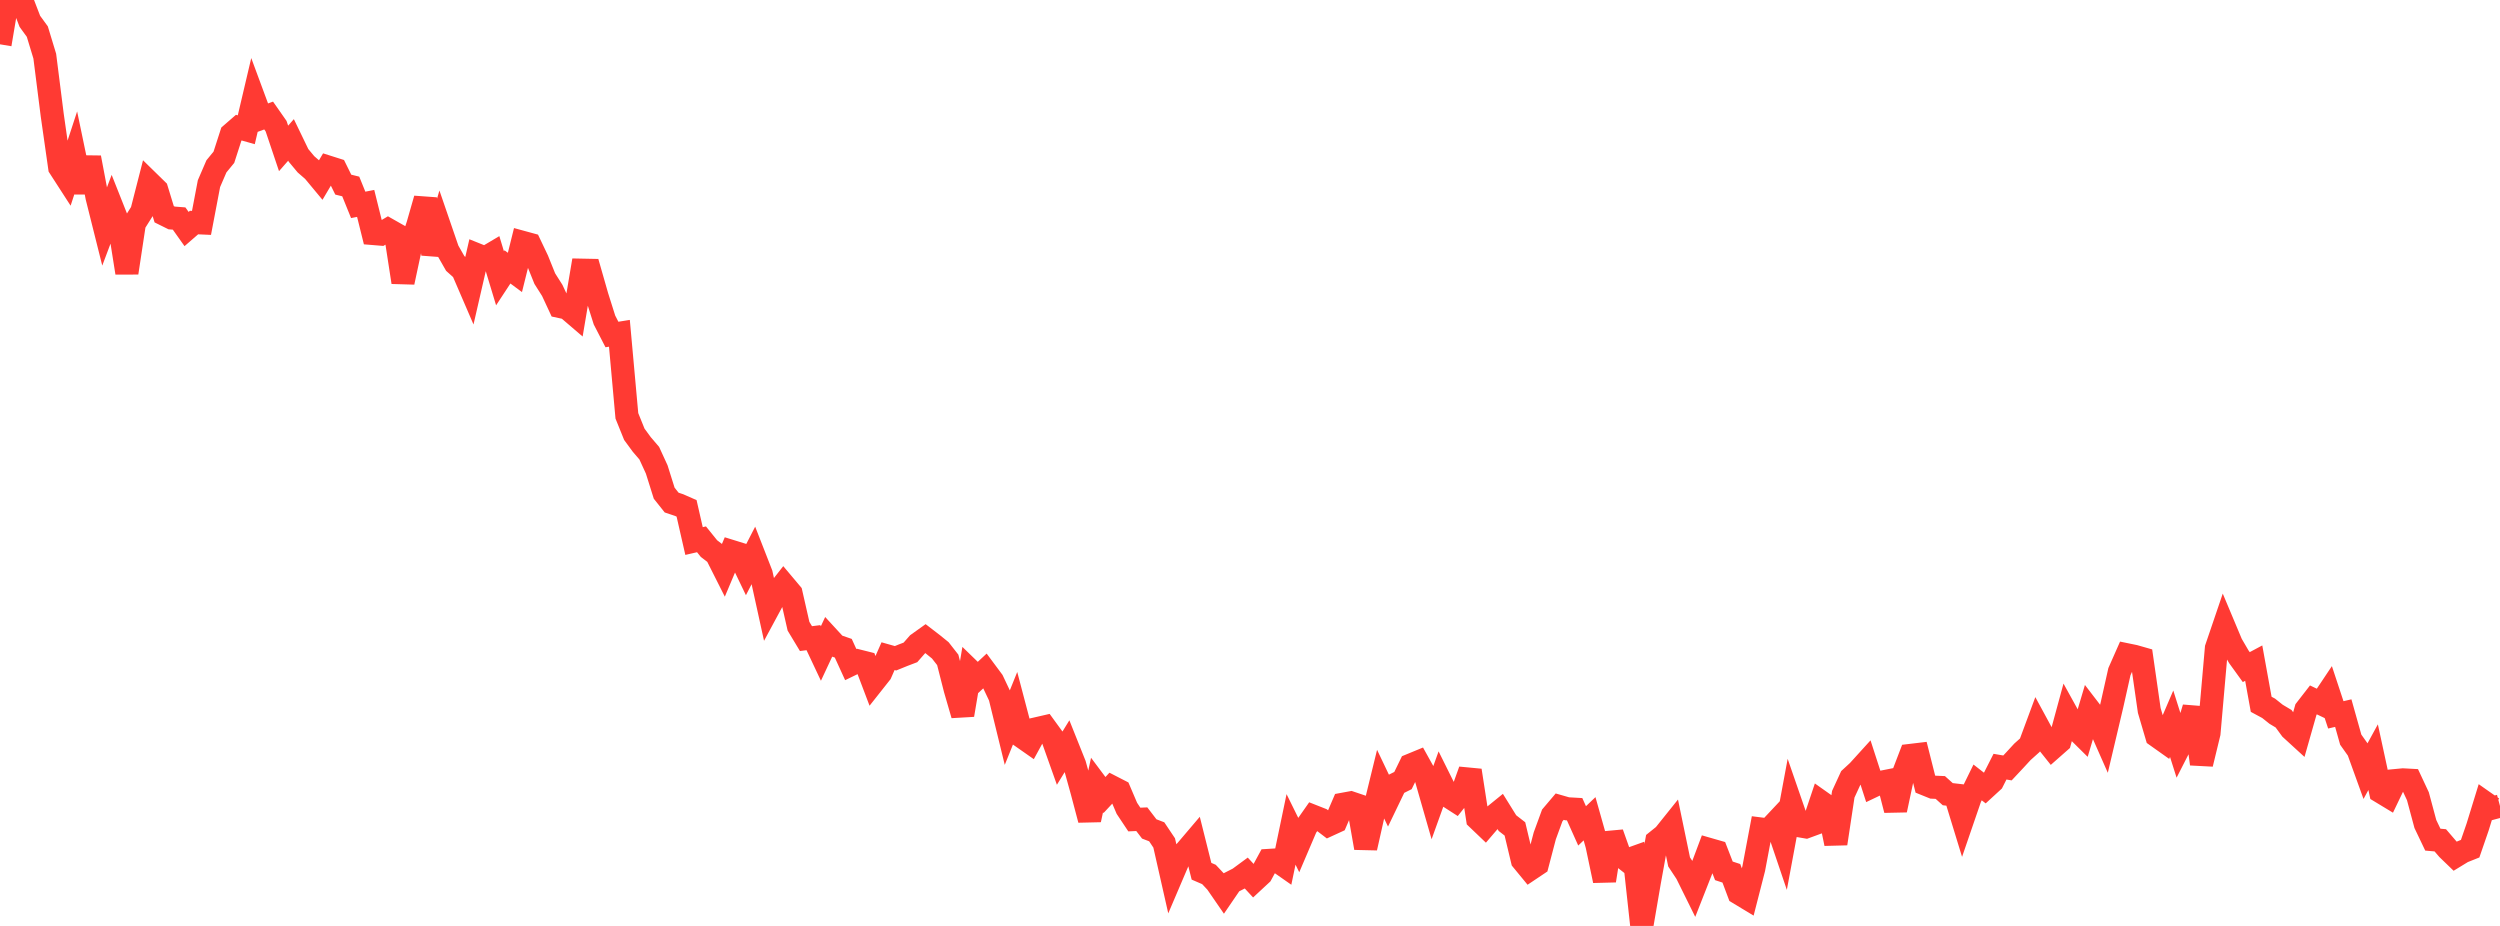 <?xml version="1.0" standalone="no"?>
<!DOCTYPE svg PUBLIC "-//W3C//DTD SVG 1.1//EN" "http://www.w3.org/Graphics/SVG/1.1/DTD/svg11.dtd">

<svg width="135" height="50" viewBox="0 0 135 50" preserveAspectRatio="none" 
  xmlns="http://www.w3.org/2000/svg"
  xmlns:xlink="http://www.w3.org/1999/xlink">


<polyline points="0.0, 2.393 0.403, 0.0 0.806, 0.208 1.209, 0.104 1.612, 1.152 2.015, 1.706 2.418, 3.033 2.821, 6.22 3.224, 9.043 3.627, 9.667 4.03, 8.437 4.433, 10.375 4.836, 8.512 5.239, 10.64 5.642, 12.249 6.045, 11.177 6.448, 12.193 6.851, 14.732 7.254, 12.069 7.657, 11.43 8.06, 9.858 8.463, 10.252 8.866, 11.569 9.269, 11.769 9.672, 11.8 10.075, 12.368 10.478, 12.018 10.881, 12.036 11.284, 9.917 11.687, 8.983 12.09, 8.492 12.493, 7.243 12.896, 6.893 13.299, 7.007 13.701, 5.297 14.104, 6.386 14.507, 6.239 14.91, 6.815 15.313, 8.014 15.716, 7.555 16.119, 8.389 16.522, 8.873 16.925, 9.223 17.328, 9.708 17.731, 9.027 18.134, 9.155 18.537, 9.97 18.94, 10.069 19.343, 11.063 19.746, 10.984 20.149, 12.608 20.552, 12.641 20.955, 12.402 21.358, 12.631 21.761, 15.24 22.164, 13.357 22.567, 12.146 22.97, 10.738 23.373, 13.722 23.776, 12.347 24.179, 13.52 24.582, 14.227 24.985, 14.587 25.388, 15.522 25.791, 13.772 26.194, 13.934 26.597, 13.695 27.0, 15.027 27.403, 14.413 27.806, 14.712 28.209, 13.087 28.612, 13.197 29.015, 14.044 29.418, 15.045 29.821, 15.681 30.224, 16.547 30.627, 16.634 31.03, 16.979 31.433, 14.591 31.836, 14.599 32.239, 16.006 32.642, 17.282 33.045, 18.063 33.448, 17.998 33.851, 22.455 34.254, 23.452 34.657, 24.002 35.06, 24.472 35.463, 25.35 35.866, 26.632 36.269, 27.139 36.672, 27.274 37.075, 27.451 37.478, 29.216 37.881, 29.123 38.284, 29.623 38.687, 29.932 39.09, 30.732 39.493, 29.777 39.896, 29.902 40.299, 30.739 40.701, 29.958 41.104, 30.99 41.507, 32.825 41.91, 32.078 42.313, 31.563 42.716, 32.042 43.119, 33.816 43.522, 34.485 43.925, 34.434 44.328, 35.29 44.731, 34.428 45.134, 34.866 45.537, 35.005 45.94, 35.888 46.343, 35.693 46.746, 35.794 47.149, 36.857 47.552, 36.347 47.955, 35.433 48.358, 35.547 48.761, 35.383 49.164, 35.229 49.567, 34.77 49.97, 34.482 50.373, 34.792 50.776, 35.119 51.179, 35.634 51.582, 37.218 51.985, 38.607 52.388, 36.21 52.791, 36.601 53.194, 36.226 53.597, 36.768 54.0, 37.62 54.403, 39.269 54.806, 38.269 55.209, 39.801 55.612, 40.083 56.015, 39.345 56.418, 39.252 56.821, 39.806 57.224, 40.939 57.627, 40.283 58.03, 41.291 58.433, 42.746 58.836, 44.268 59.239, 42.393 59.642, 42.931 60.045, 42.498 60.448, 42.705 60.851, 43.649 61.254, 44.255 61.657, 44.237 62.06, 44.763 62.463, 44.917 62.866, 45.519 63.269, 47.3 63.672, 46.356 64.075, 45.911 64.478, 45.437 64.881, 47.047 65.284, 47.221 65.687, 47.651 66.09, 48.236 66.493, 47.646 66.896, 47.44 67.299, 47.144 67.701, 47.579 68.104, 47.205 68.507, 46.464 68.91, 46.439 69.313, 46.721 69.716, 44.787 70.119, 45.605 70.522, 44.661 70.925, 44.086 71.328, 44.245 71.731, 44.552 72.134, 44.367 72.537, 43.428 72.94, 43.354 73.343, 43.49 73.746, 45.787 74.149, 43.993 74.552, 42.343 74.955, 43.188 75.358, 42.351 75.761, 42.15 76.164, 41.322 76.567, 41.156 76.97, 41.882 77.373, 43.286 77.776, 42.165 78.179, 42.976 78.582, 43.235 78.985, 42.729 79.388, 41.606 79.791, 44.212 80.194, 44.597 80.597, 44.127 81.0, 43.8 81.403, 44.449 81.806, 44.762 82.209, 46.452 82.612, 46.942 83.015, 46.672 83.418, 45.136 83.821, 44.034 84.224, 43.559 84.627, 43.675 85.03, 43.698 85.433, 44.597 85.836, 44.213 86.239, 45.64 86.642, 47.554 87.045, 44.999 87.448, 46.135 87.851, 46.453 88.254, 46.309 88.657, 50.0 89.06, 47.65 89.463, 45.428 89.866, 45.104 90.269, 44.601 90.672, 46.544 91.075, 47.155 91.478, 47.97 91.881, 46.945 92.284, 45.869 92.687, 45.985 93.09, 47.026 93.493, 47.158 93.896, 48.231 94.299, 48.474 94.701, 46.906 95.104, 44.77 95.507, 44.821 95.91, 44.392 96.313, 45.583 96.716, 43.416 97.119, 44.582 97.522, 44.651 97.925, 44.503 98.328, 43.302 98.731, 43.587 99.134, 45.555 99.537, 42.889 99.94, 42.013 100.343, 41.642 100.746, 41.198 101.149, 42.443 101.552, 42.251 101.955, 42.171 102.358, 43.741 102.761, 41.847 103.164, 40.794 103.567, 40.746 103.97, 42.343 104.373, 42.506 104.776, 42.524 105.179, 42.886 105.582, 42.933 105.985, 44.248 106.388, 43.074 106.791, 42.251 107.194, 42.565 107.597, 42.195 108.0, 41.4 108.403, 41.469 108.806, 41.039 109.209, 40.601 109.612, 40.24 110.015, 39.153 110.418, 39.896 110.821, 40.401 111.224, 40.046 111.627, 38.565 112.03, 39.294 112.433, 39.693 112.836, 38.34 113.239, 38.865 113.642, 39.777 114.045, 38.072 114.448, 36.272 114.851, 35.36 115.254, 35.443 115.657, 35.558 116.06, 38.365 116.463, 39.736 116.866, 40.022 117.269, 39.081 117.672, 40.354 118.075, 39.564 118.478, 38.224 118.881, 41.253 119.284, 39.593 119.687, 35 120.09, 33.815 120.493, 34.775 120.896, 35.466 121.299, 36.024 121.701, 35.809 122.104, 38.032 122.507, 38.249 122.91, 38.571 123.313, 38.811 123.716, 39.361 124.119, 39.73 124.522, 38.314 124.925, 37.795 125.328, 37.987 125.731, 37.383 126.134, 38.602 126.537, 38.508 126.94, 39.942 127.343, 40.51 127.746, 41.626 128.149, 40.888 128.552, 42.75 128.955, 42.994 129.358, 42.152 129.761, 42.114 130.164, 42.136 130.567, 42.997 130.97, 44.497 131.373, 45.341 131.776, 45.377 132.179, 45.847 132.582, 46.236 132.985, 45.99 133.388, 45.829 133.791, 44.661 134.194, 43.351 134.597, 43.634 135.0, 43.526" fill="none" stroke="#ff3a33" stroke-width="1.25"/>

</svg>